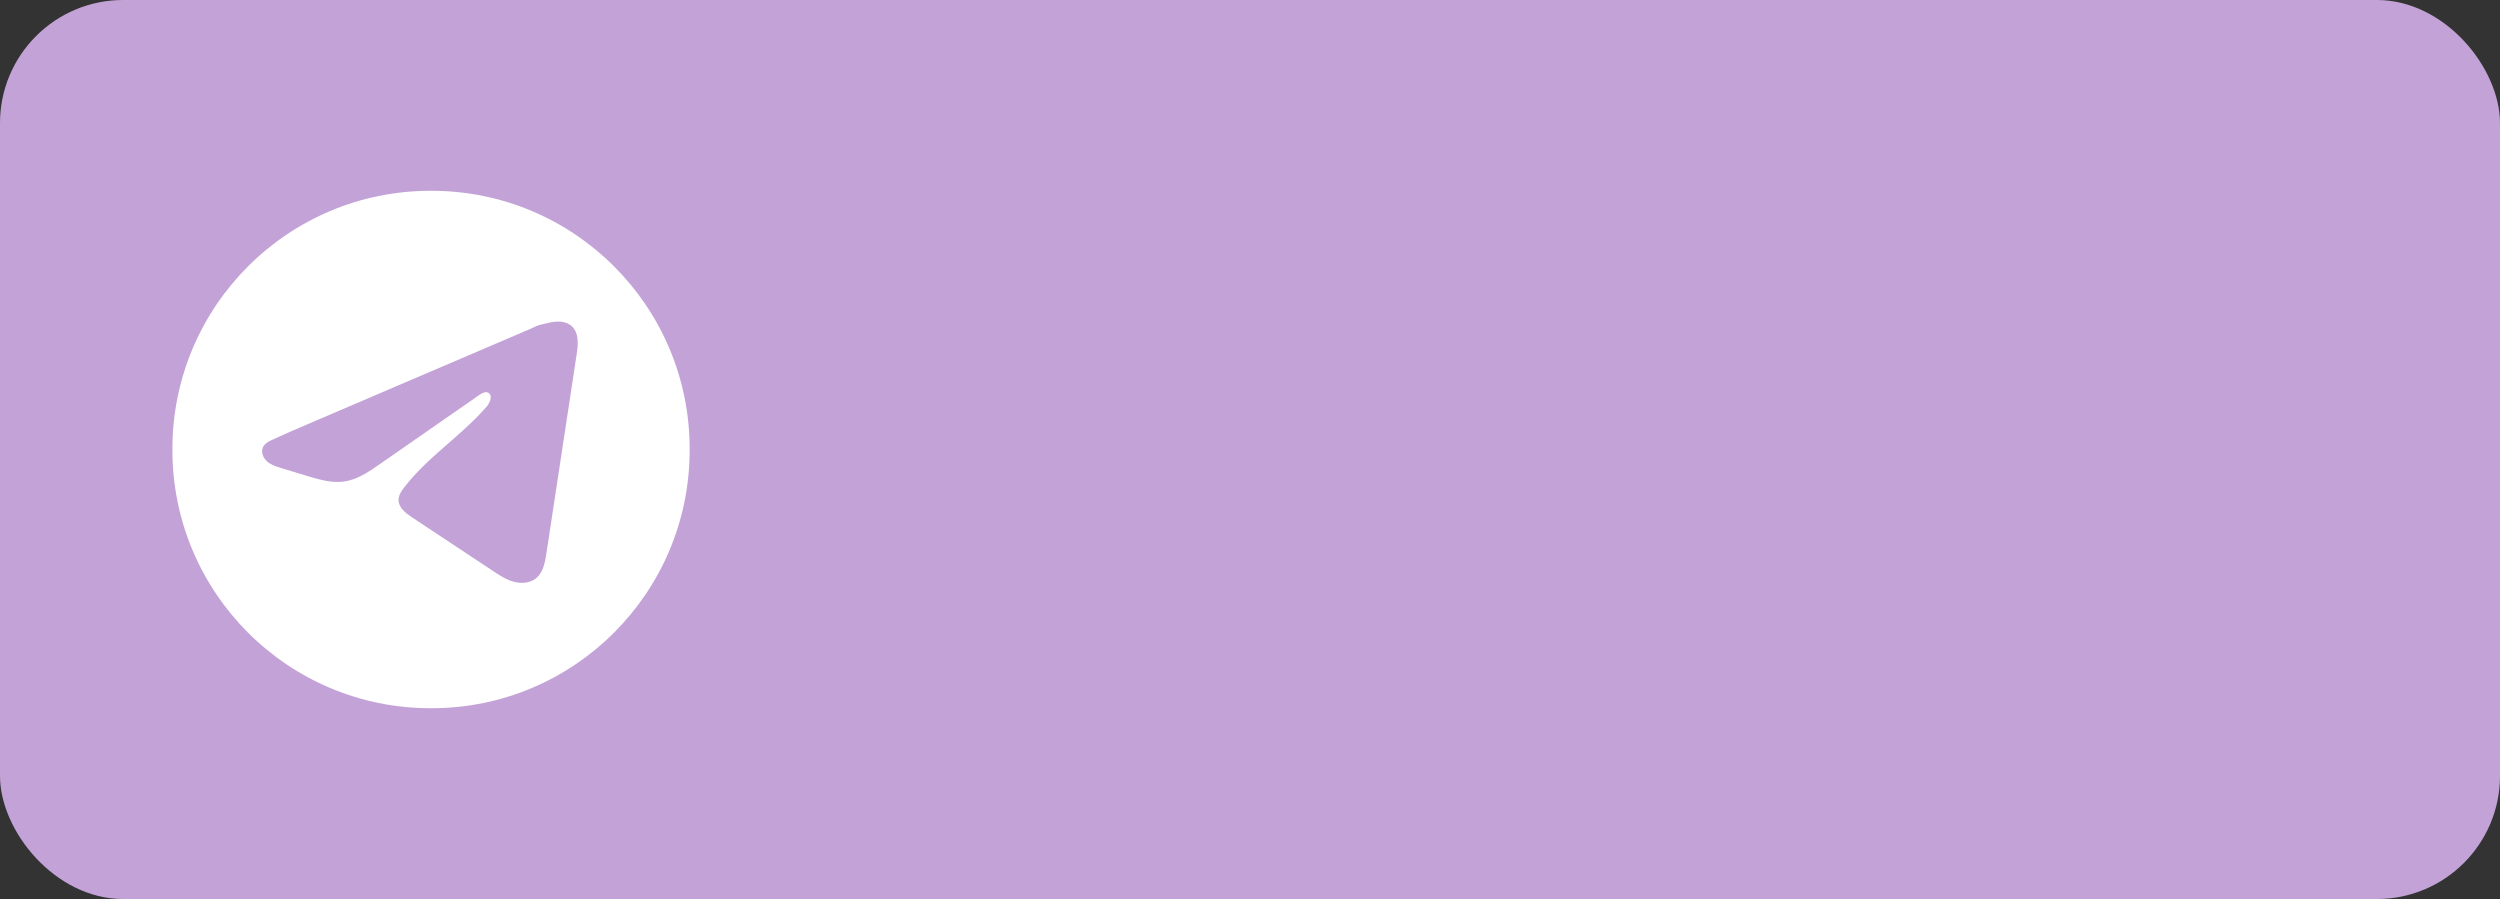 <?xml version="1.0" encoding="UTF-8"?> <svg xmlns="http://www.w3.org/2000/svg" width="203" height="73" viewBox="0 0 203 73" fill="none"><rect x="0" y="0" width="203" height="73" fill="#333333" stroke="none"/><rect width="203" height="73" rx="10" fill="#C3A3D7"></rect><path d="M35.048 15.494H34.952C23.381 15.494 14 24.877 14 36.452V36.548C14 48.123 23.381 57.506 34.952 57.506H35.048C46.619 57.506 56 48.123 56 36.548V36.452C56 24.877 46.619 15.494 35.048 15.494Z" fill="white"></path><path d="M21.955 35.784C22.014 35.754 22.072 35.727 22.13 35.7C23.127 35.238 24.138 34.805 25.148 34.372C25.202 34.372 25.293 34.309 25.345 34.288C25.423 34.255 25.501 34.222 25.579 34.188C25.729 34.124 25.879 34.06 26.028 33.995C26.328 33.867 26.627 33.739 26.927 33.611L28.723 32.842C29.921 32.329 31.12 31.816 32.318 31.303C33.516 30.791 34.715 30.277 35.913 29.765C37.111 29.253 38.31 28.739 39.508 28.227C40.706 27.715 41.905 27.201 43.102 26.689C43.369 26.574 43.657 26.404 43.943 26.353C44.183 26.311 44.416 26.228 44.658 26.183C45.115 26.096 45.62 26.061 46.059 26.25C46.21 26.317 46.35 26.409 46.466 26.526C47.023 27.076 46.944 27.98 46.827 28.754C46.007 34.15 45.188 39.547 44.367 44.944C44.255 45.684 44.102 46.496 43.517 46.964C43.023 47.36 42.32 47.404 41.709 47.237C41.098 47.068 40.56 46.713 40.032 46.364C37.841 44.913 35.648 43.461 33.457 42.01C32.936 41.666 32.356 41.215 32.362 40.59C32.365 40.213 32.59 39.877 32.82 39.578C34.724 37.094 37.471 35.386 39.515 33.017C39.803 32.683 40.03 32.079 39.634 31.886C39.399 31.771 39.128 31.927 38.913 32.076C36.212 33.953 33.511 35.831 30.81 37.708C29.928 38.32 29.004 38.95 27.942 39.1C26.991 39.236 26.035 38.971 25.115 38.7C24.344 38.473 23.575 38.24 22.808 38.001C22.401 37.874 21.98 37.737 21.665 37.45C21.35 37.163 21.169 36.68 21.359 36.298C21.478 36.058 21.709 35.906 21.952 35.782L21.955 35.784Z" fill="#C3A3D7"></path></svg> 